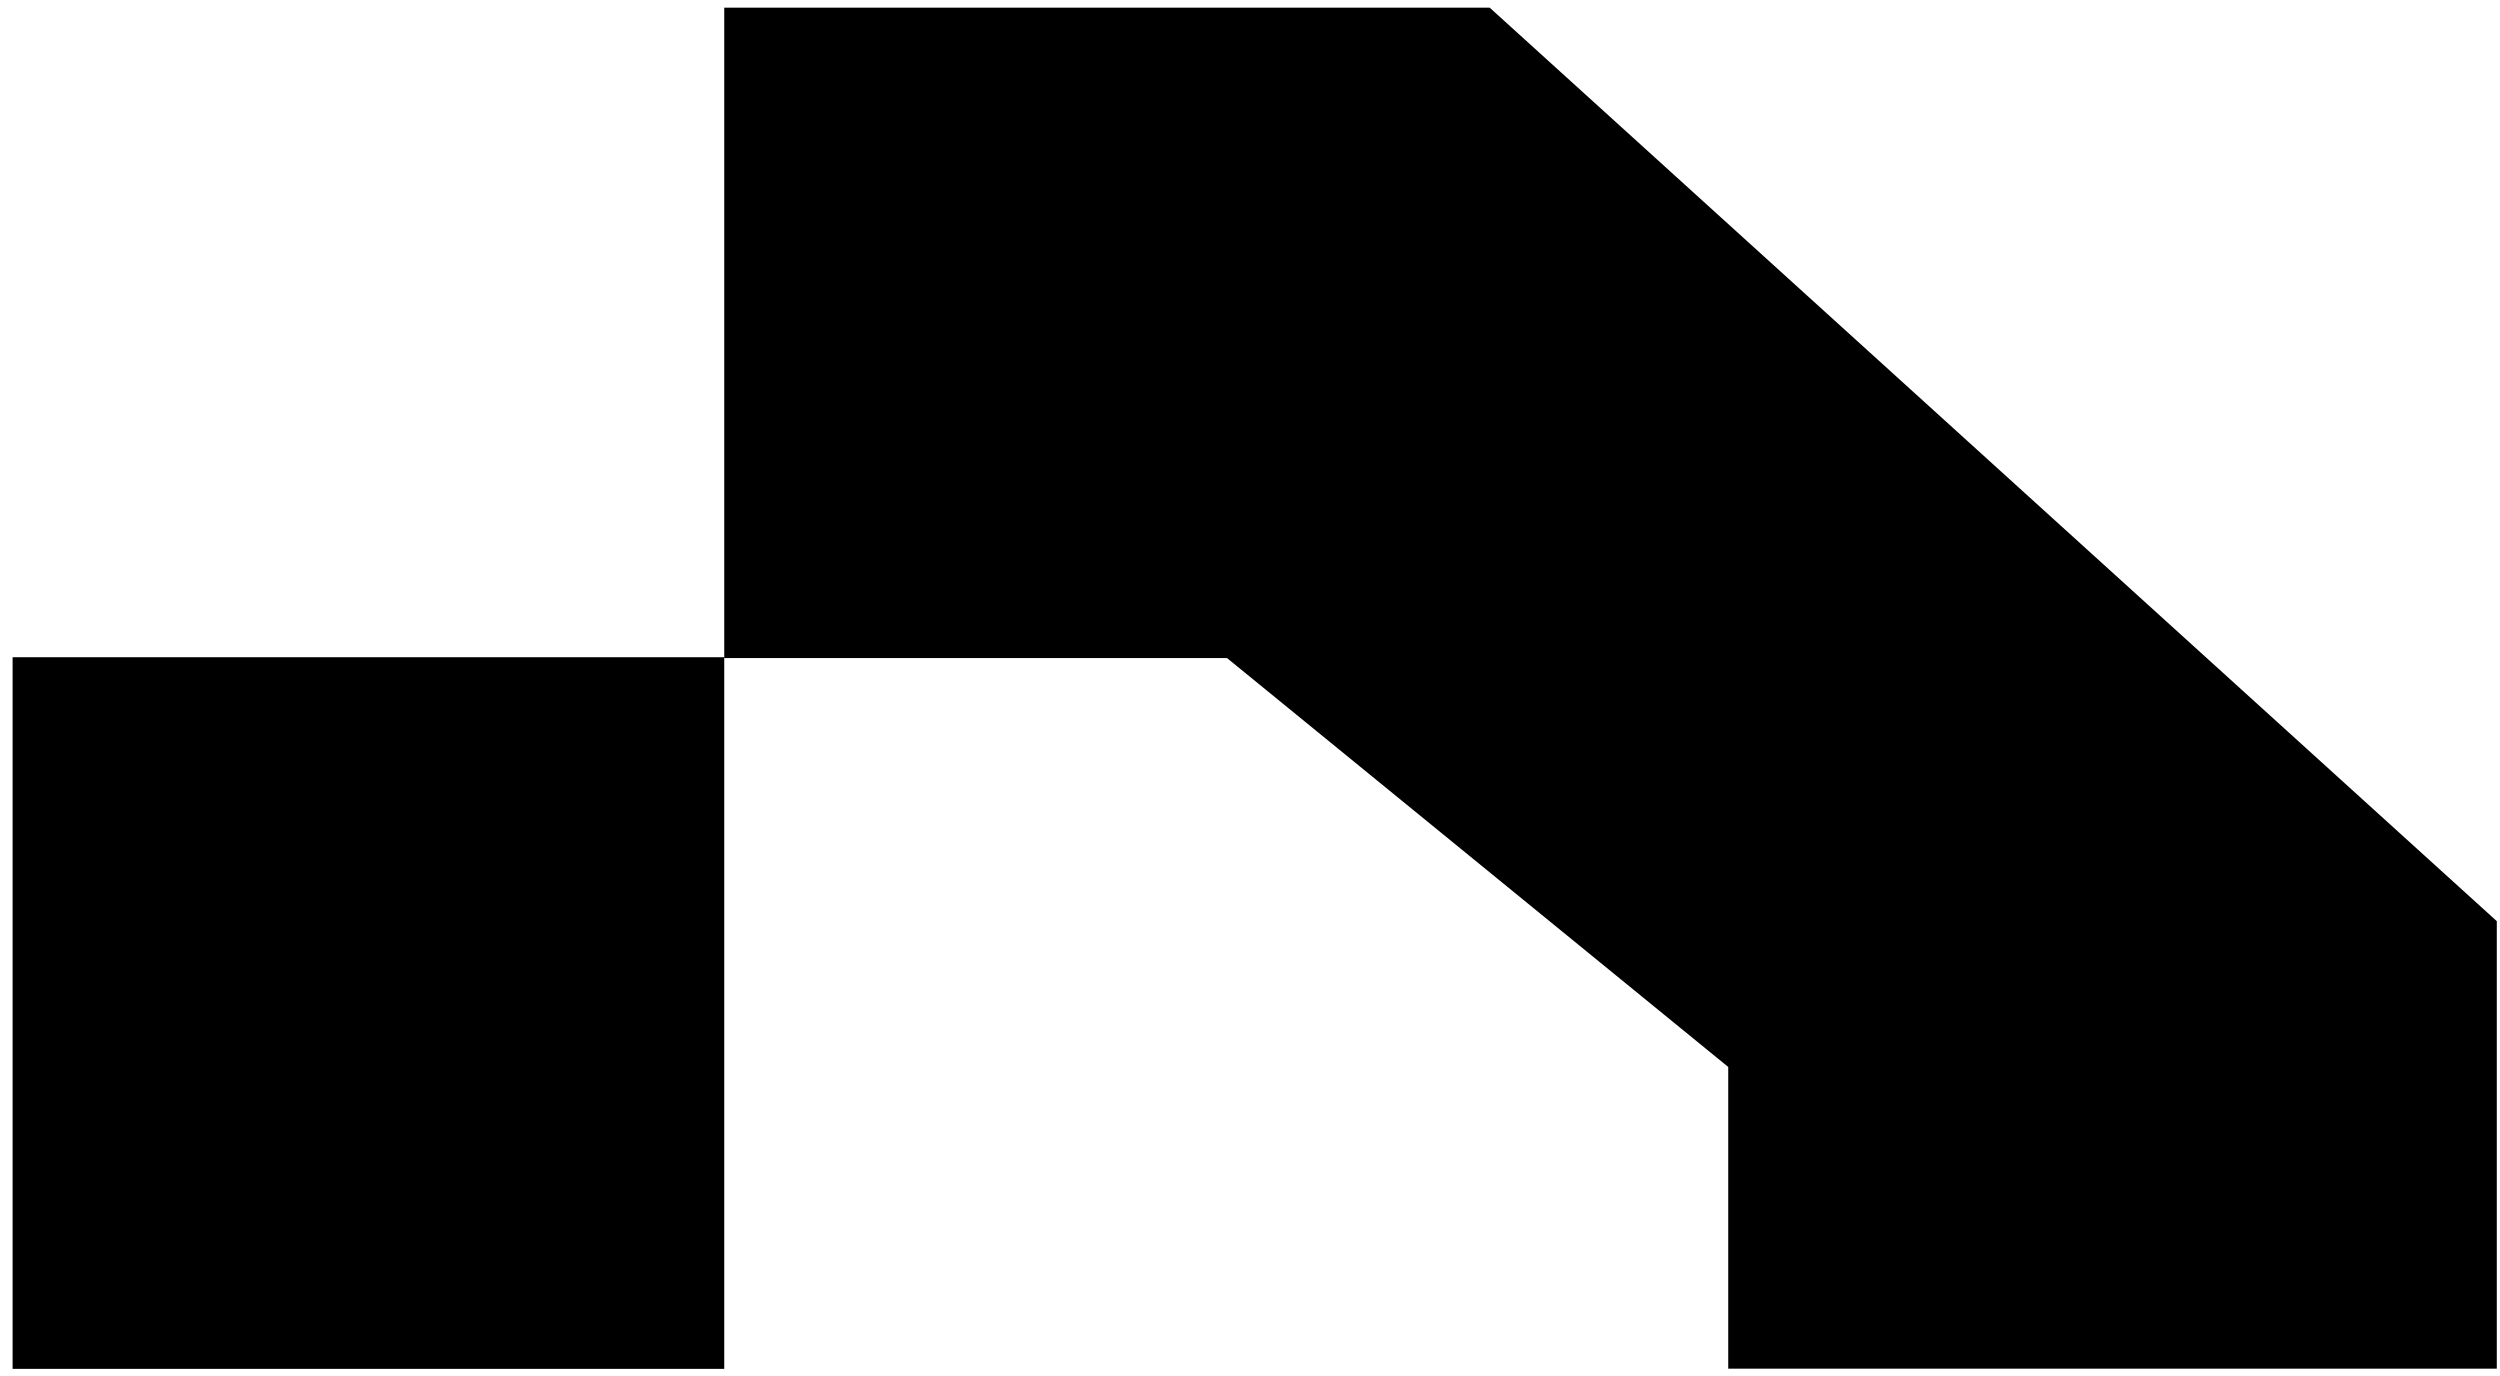 <svg width="178" height="98" viewBox="0 0 178 98" fill="none" xmlns="http://www.w3.org/2000/svg">
  <rect x="0.897" y="46.794" width="50.669" height="50.669" fill="black" />
  <path d="M51.566 0.545H106.066L177.772 65.587V97.451H123.05V75.968L87.362 46.853H51.566V0.545Z" fill="black" />
</svg>